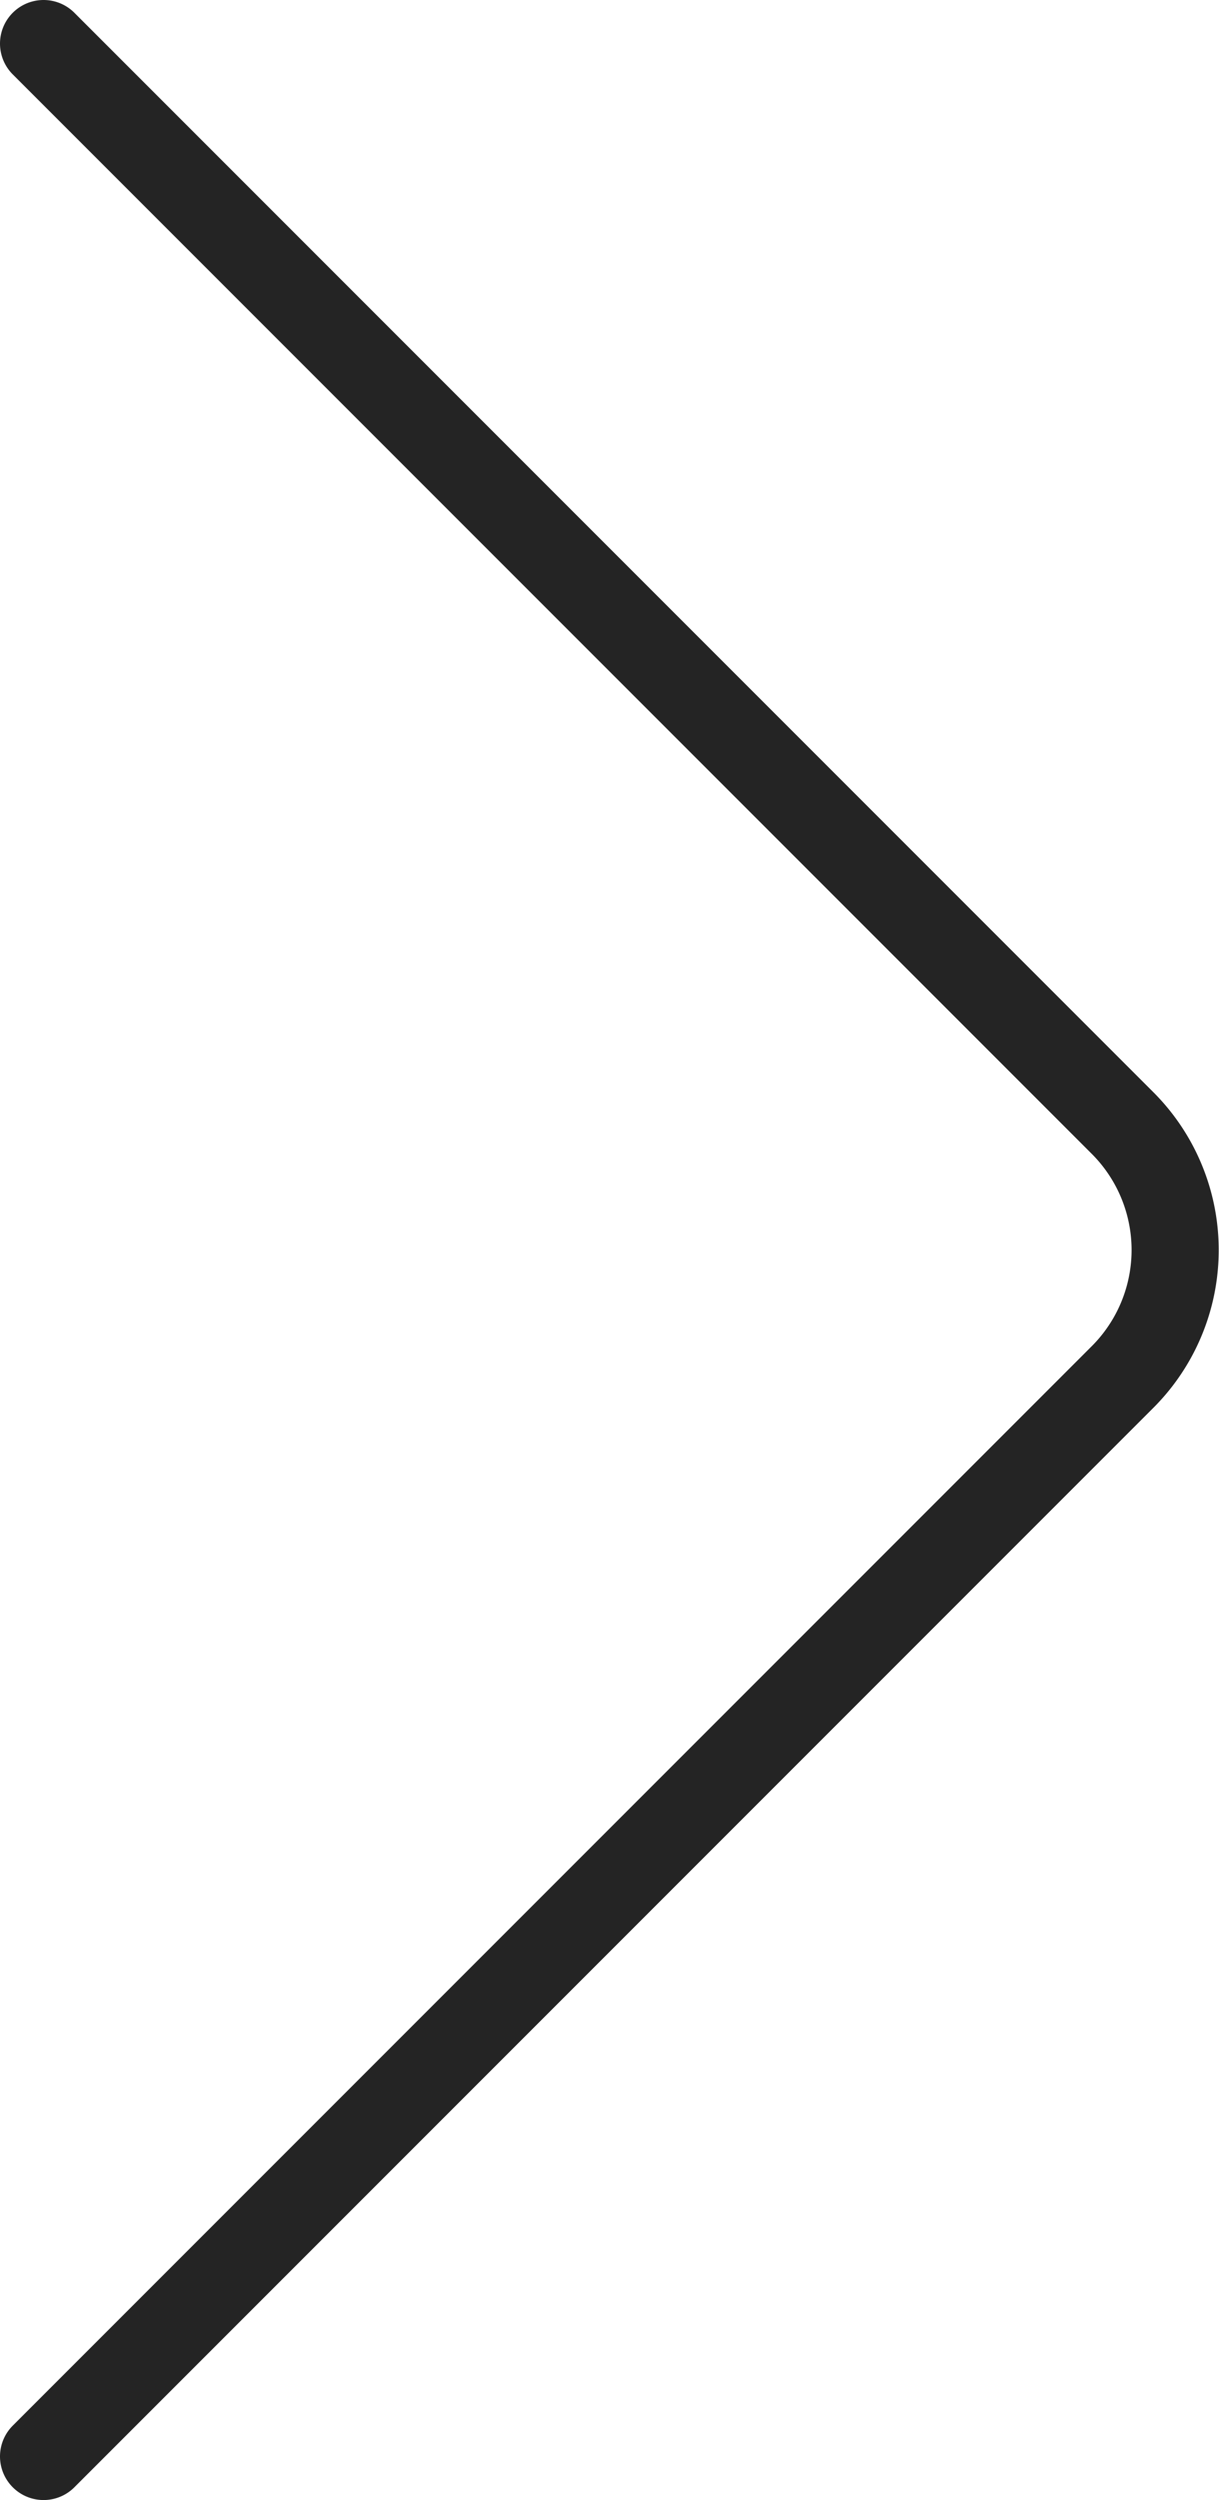 <svg xmlns="http://www.w3.org/2000/svg" viewBox="0 0 13.99 28.68"><defs><style>.cls-1{fill:none;stroke:#242424;stroke-linecap:round;stroke-miterlimit:10;}</style></defs><g id="Layer_2" data-name="Layer 2"><g id="ΦΙΛΤΡΑ"><path class="cls-1" d="M.5.5,12.88,12.88a2.06,2.06,0,0,1,0,2.92L.5,28.18"/></g></g></svg>
